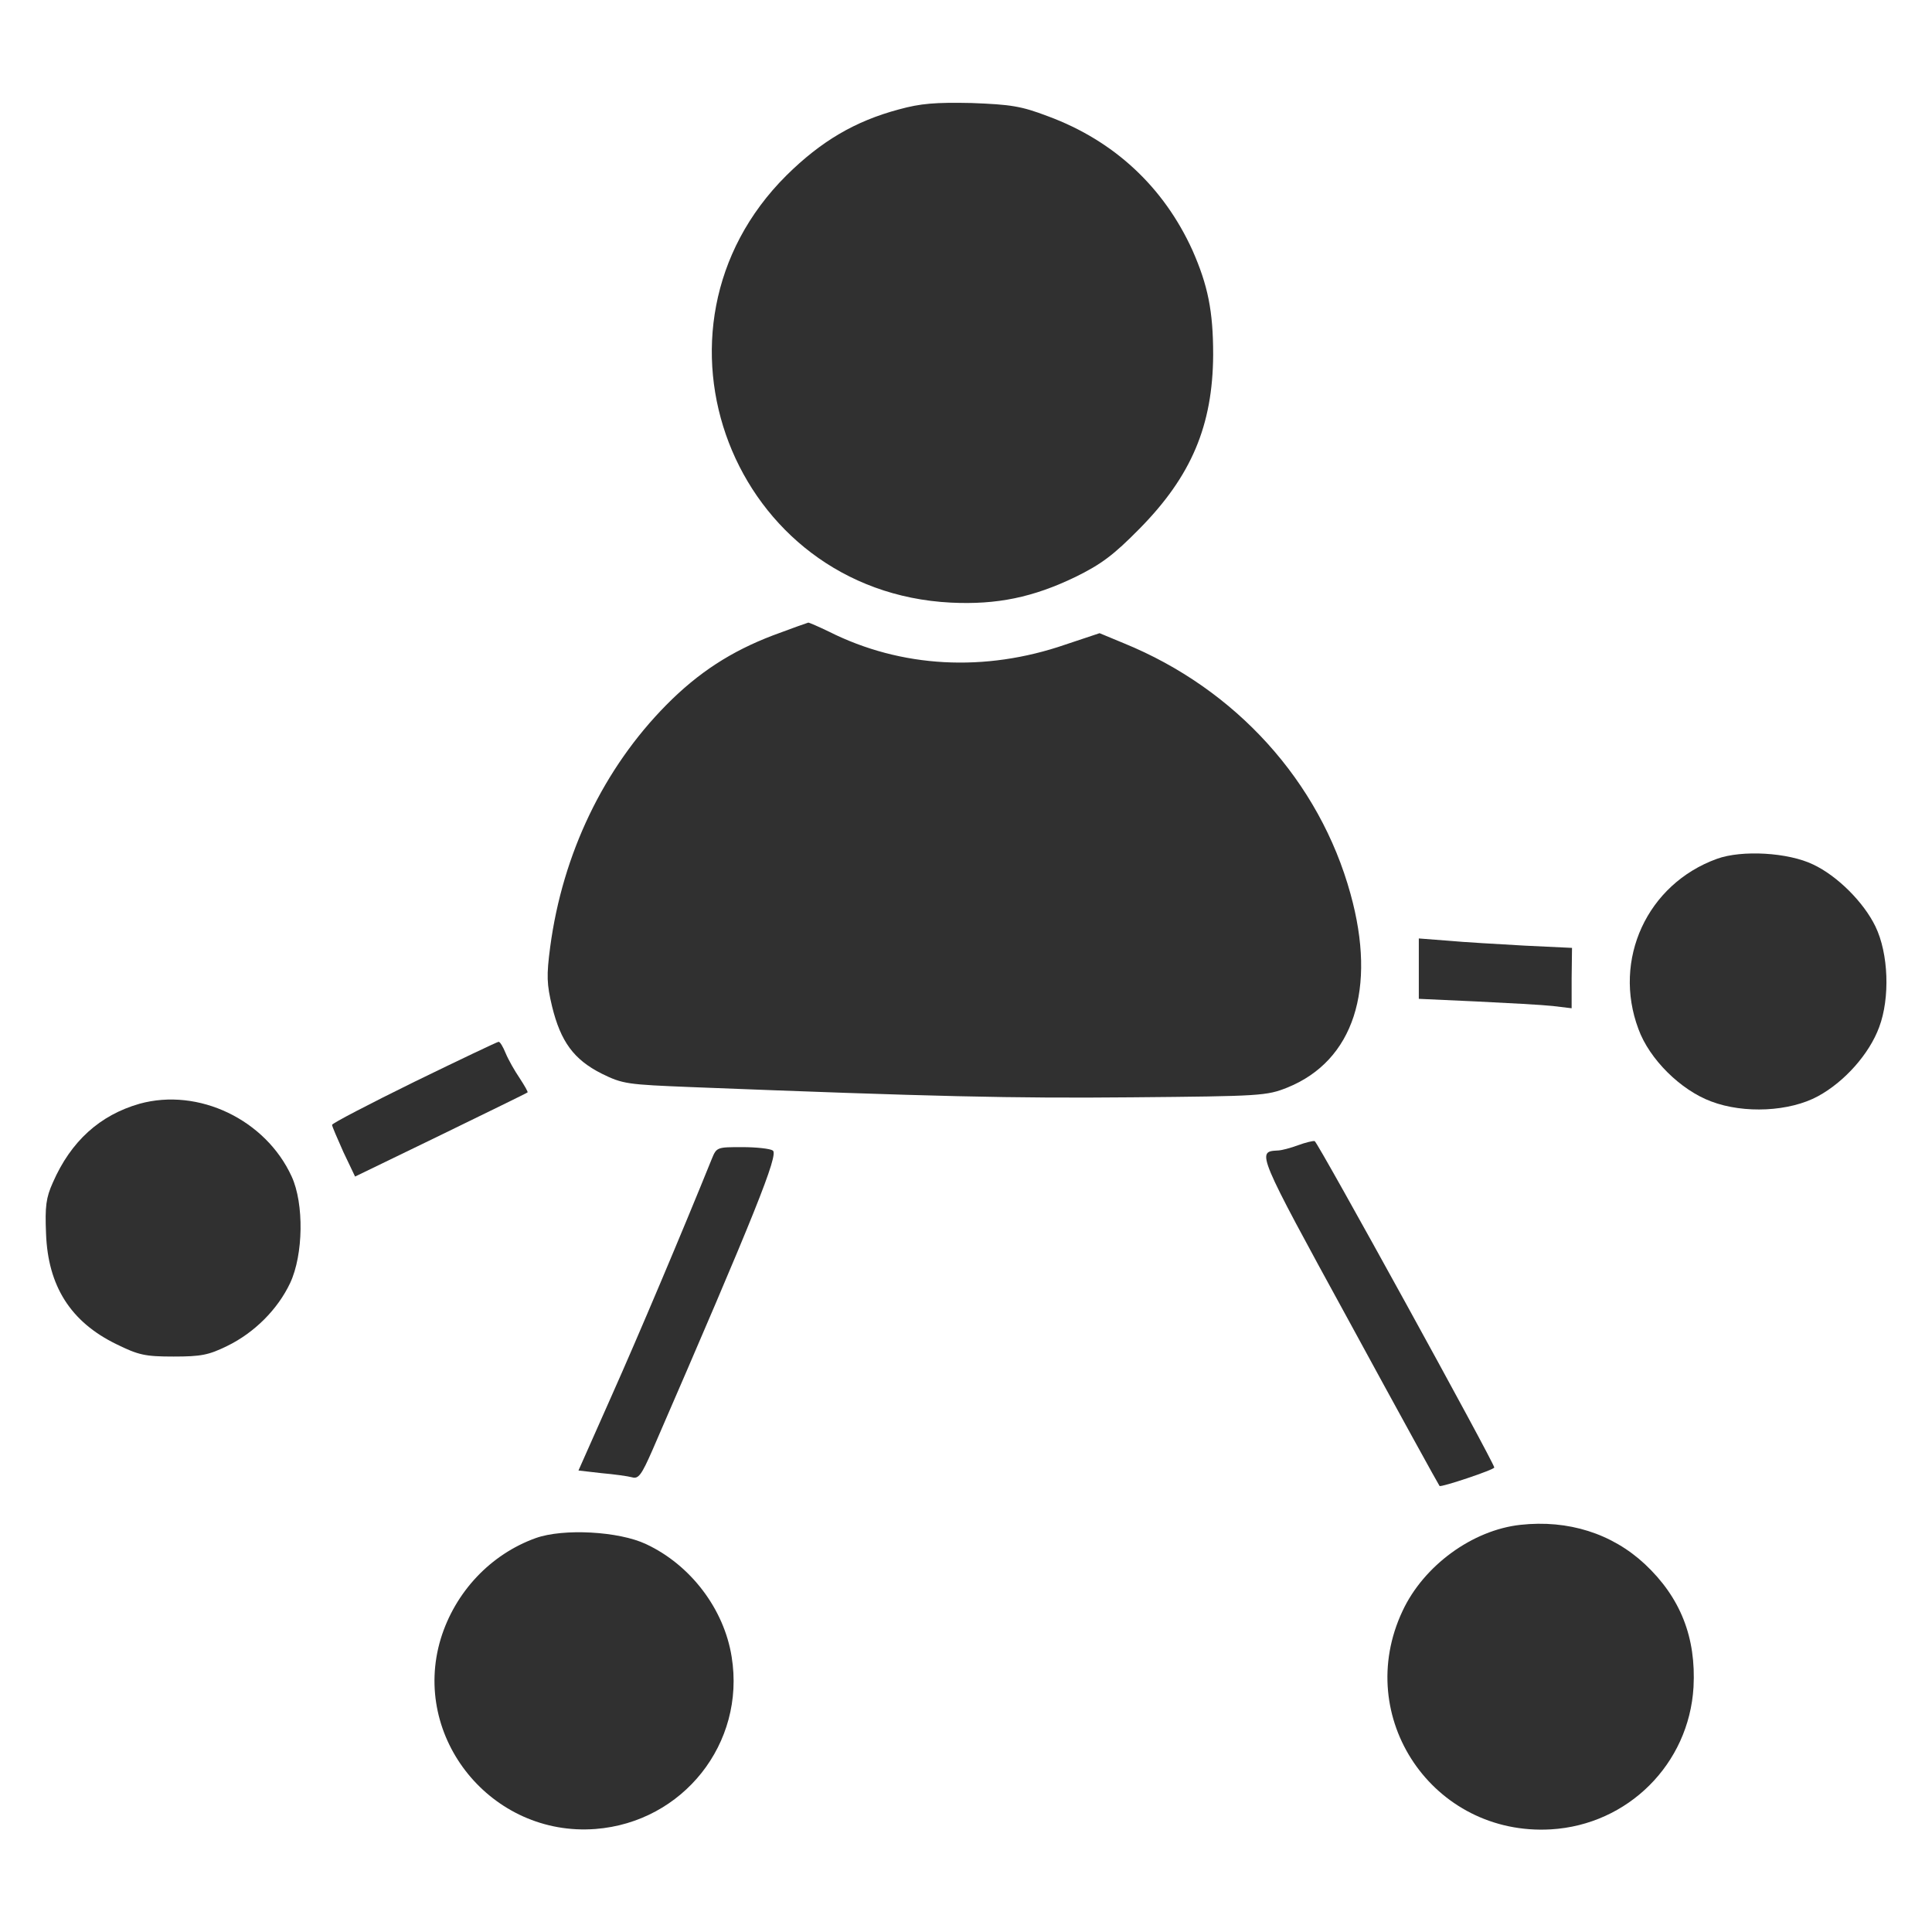 <?xml version="1.0" encoding="UTF-8" standalone="no"?> <svg xmlns="http://www.w3.org/2000/svg" version="1.0" width="512pt" height="512pt" viewBox="0 0 512 512" preserveAspectRatio="xMidYMid meet"><g transform="translate(0,512) scale(0.1,-0.1)" fill="#303030" stroke="none"><path d="M2382 4830 c-116 -31 -206 -84 -298 -175 -410 -408 -142 -1103 436 -1132 122 -6 218 14 330 68 69 34 101 58 170 128 137 139 194 273 195 461 0 116 -14 184 -55 277 -76 167 -207 290 -383 355 -71 27 -98 31 -202 35 -96 2 -135 -1 -193 -17z"></path><path d="M2048 3436 c-110 -42 -197 -98 -282 -184 -166 -168 -275 -394 -308 -642 -10 -76 -9 -98 5 -157 23 -94 58 -141 131 -178 57 -28 67 -29 240 -36 637 -25 850 -30 1166 -27 342 3 357 4 412 26 175 71 237 261 167 513 -82 298 -304 543 -600 664 l-65 27 -90 -30 c-214 -74 -436 -62 -627 34 -27 13 -52 24 -55 24 -4 -1 -46 -16 -94 -34z"></path><path d="M4550 2844 c-185 -67 -277 -267 -208 -451 29 -80 112 -162 193 -192 87 -33 208 -27 283 14 70 38 136 112 162 183 29 77 25 195 -10 267 -31 64 -101 134 -165 164 -66 32 -189 39 -255 15z"></path><path d="M3760 2553 l0 -80 153 -7 c83 -4 175 -9 202 -12 l50 -6 0 80 1 80 -126 6 c-69 4 -160 9 -202 13 l-78 6 0 -80z"></path><path d="M1098 2253 c-120 -59 -218 -110 -218 -114 0 -4 14 -36 30 -72 l31 -65 227 110 c125 61 228 111 230 113 2 1 -8 18 -21 38 -13 19 -30 49 -37 66 -7 17 -15 31 -19 30 -3 0 -104 -48 -223 -106z"></path><path d="M370 2195 c-105 -30 -182 -99 -230 -209 -18 -40 -21 -63 -18 -135 5 -139 65 -234 186 -293 59 -29 76 -33 152 -33 73 0 93 4 142 28 72 35 134 97 167 167 35 75 37 210 4 282 -69 151 -247 236 -403 193z"></path><path d="M3440 2085 c-19 -7 -44 -14 -55 -14 -55 -3 -54 -6 190 -452 130 -239 238 -435 240 -437 4 -4 145 43 145 49 0 12 -468 863 -476 865 -5 1 -25 -4 -44 -11z"></path><path d="M1886 2048 c-78 -193 -195 -470 -266 -629 l-87 -196 61 -7 c34 -3 70 -8 81 -11 17 -5 25 6 54 72 273 629 335 784 319 794 -7 5 -44 9 -81 9 -67 0 -68 0 -81 -32z"></path><path d="M4029 1079 c-127 -14 -256 -108 -312 -228 -133 -282 81 -597 393 -579 204 12 366 173 378 377 7 131 -34 237 -129 326 -87 81 -203 118 -330 104z"></path><path d="M1420 1044 c-120 -43 -214 -143 -252 -267 -79 -262 135 -525 410 -504 232 18 398 227 361 456 -20 127 -109 244 -227 299 -72 34 -219 42 -292 16z"></path></g></svg> 
